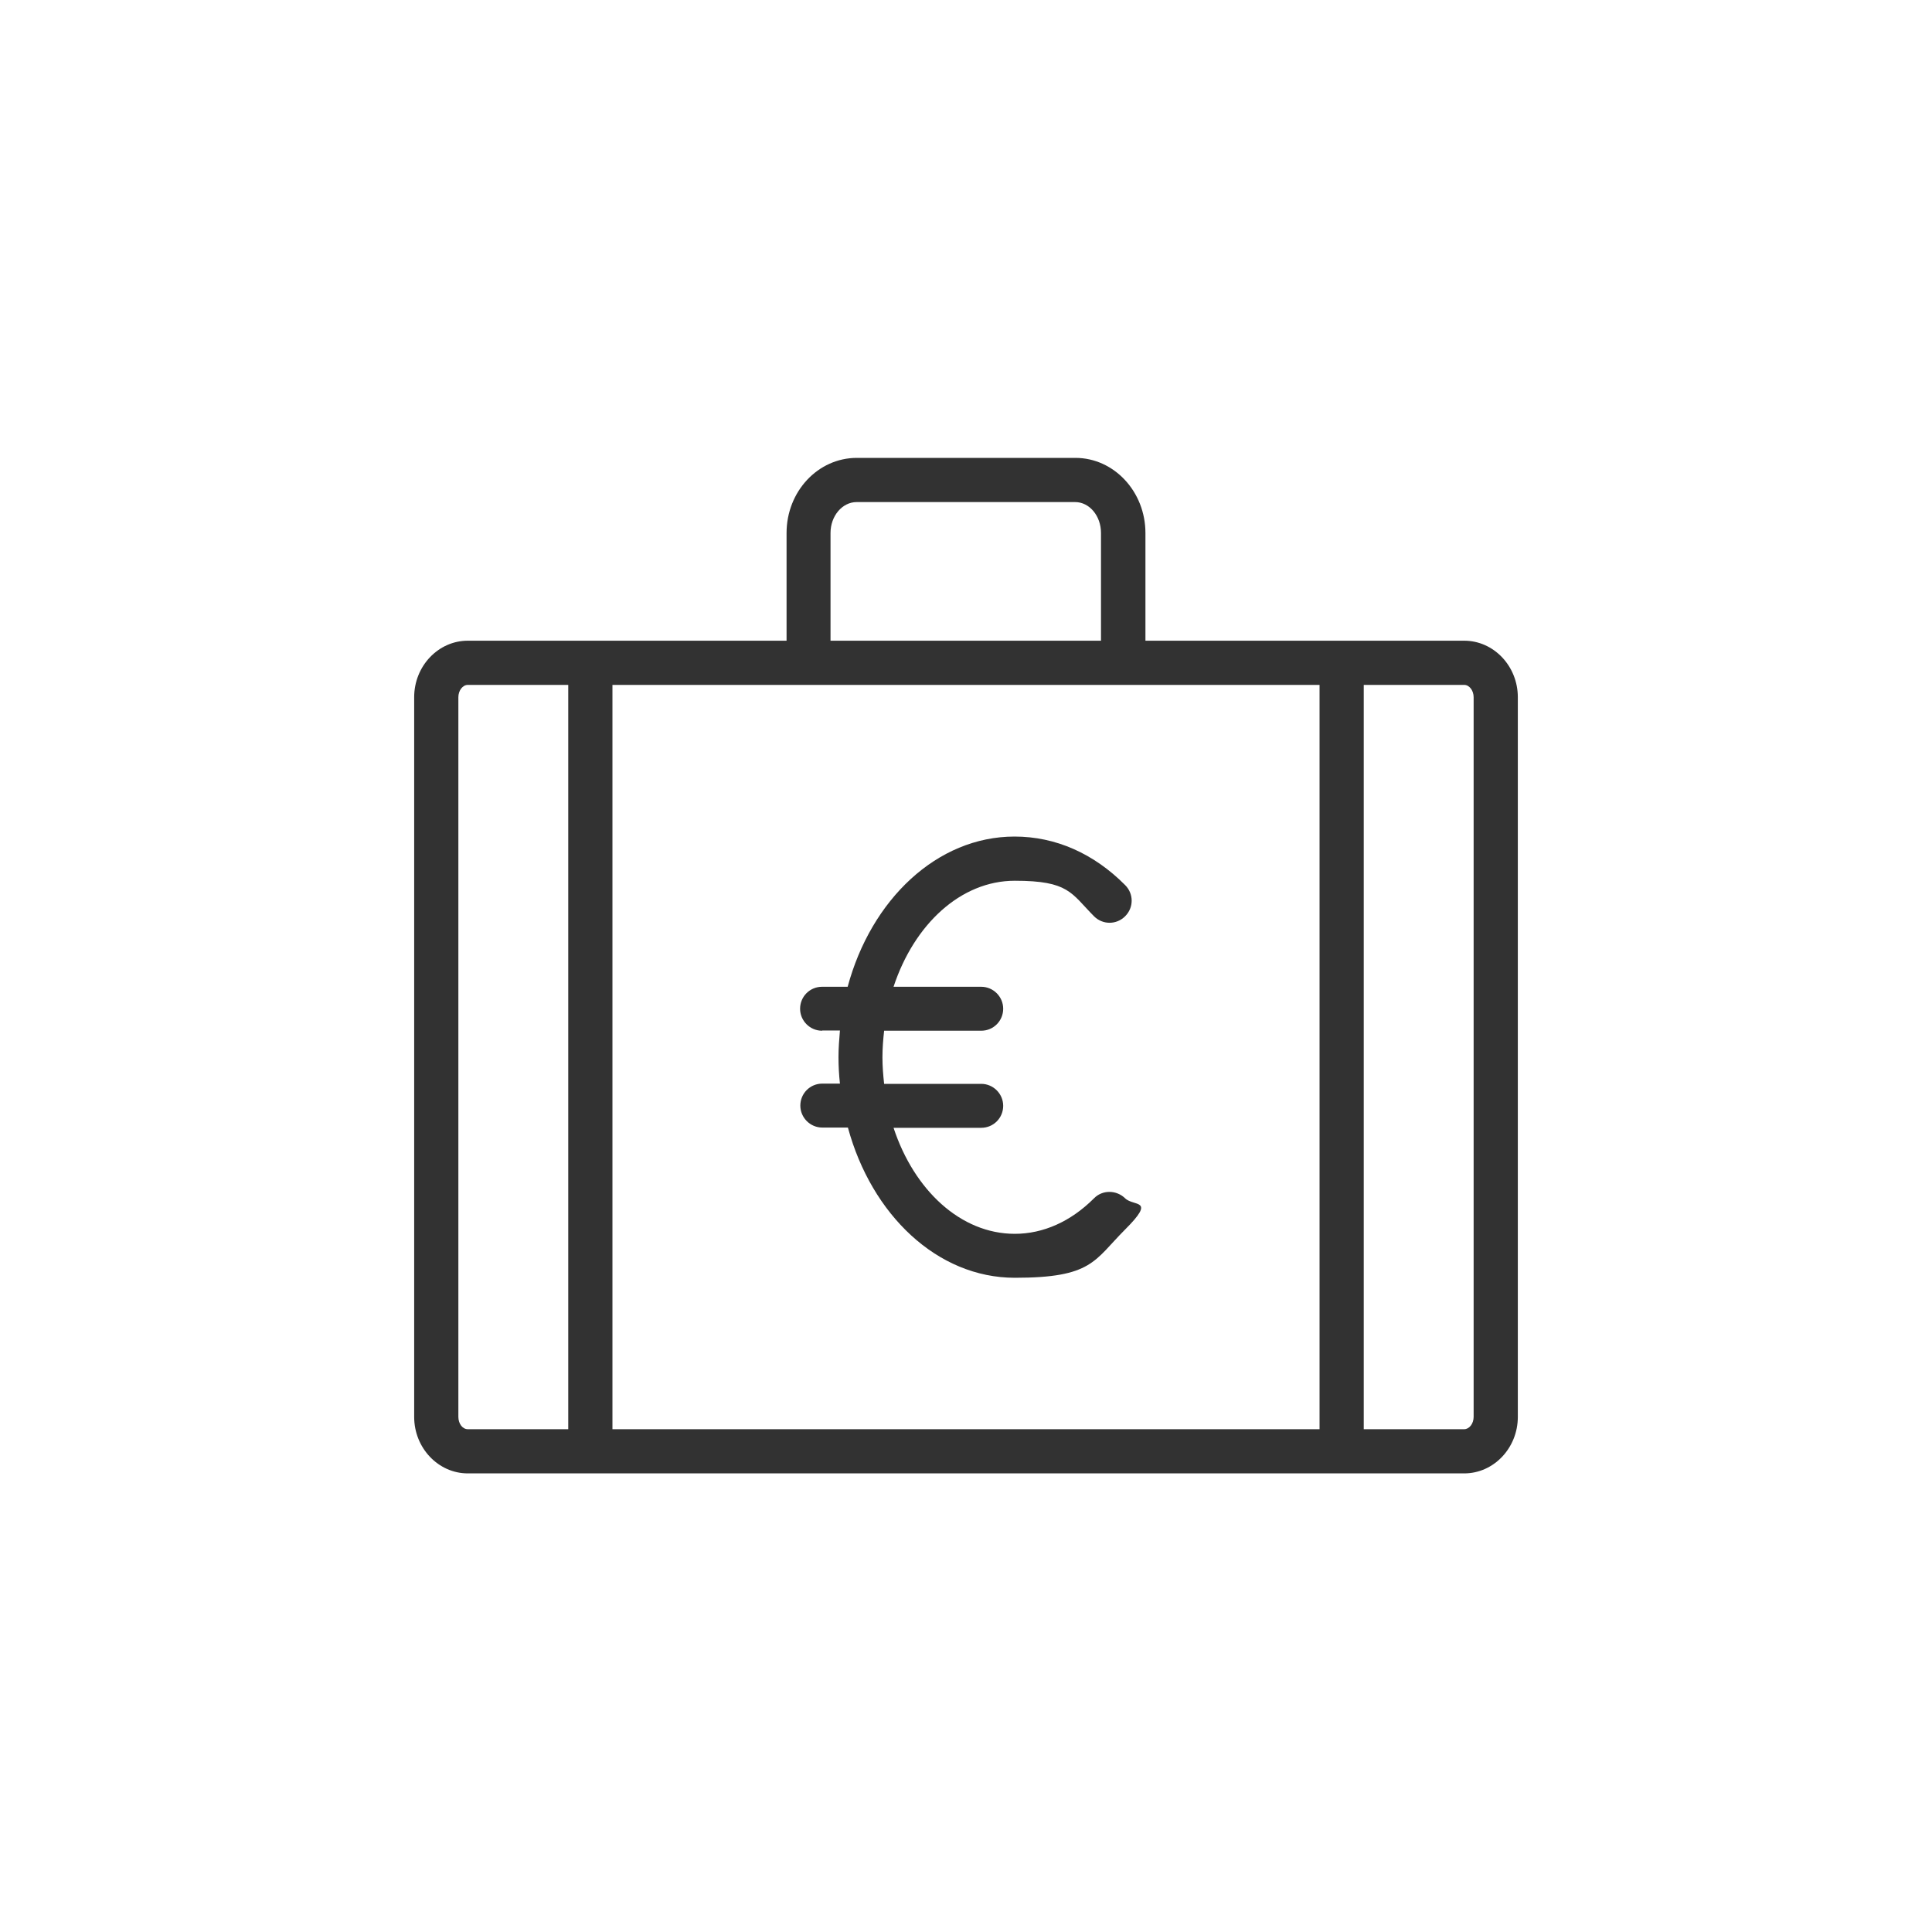 <?xml version="1.0" encoding="UTF-8"?> <svg xmlns="http://www.w3.org/2000/svg" version="1.1" viewBox="0 0 800 800"><defs><style> .cls-1 { fill: #323232; } </style></defs><!-- Generator: Adobe Illustrator 28.7.2, SVG Export Plug-In . SVG Version: 1.2.0 Build 154) --><g><g id="Layer_1"><path class="cls-1" d="M340.5,426.7h7.3c-.3,3.6-.6,7.3-.6,11s.2,7.4.6,11h-7.3c-5.1,0-9.1,4.1-9.1,9.1s4.1,9.1,9.1,9.1h10.6c9.8,36.1,37,62.2,69.1,62.2s32.8-7.1,45.7-20,3.6-9.4,0-12.9-9.4-3.6-12.9,0c-9.6,9.6-21,14.7-32.8,14.7-22.4,0-41.7-18.1-50.2-43.9h36.3c5.1,0,9.1-4.1,9.1-9.1s-4.1-9.1-9.1-9.1h-40.2c-.4-3.6-.7-7.2-.7-11s.3-7.4.7-11h40.2c5.1,0,9.1-4.1,9.1-9.1s-4.1-9.1-9.1-9.1h-36.3c8.5-25.8,27.8-43.9,50.2-43.9s23.3,5.1,32.8,14.7c3.6,3.6,9.3,3.6,12.9,0,3.6-3.6,3.6-9.3,0-12.9-13-13.1-28.8-20.1-45.8-20.1-32.1,0-59.4,26.1-69.1,62.2h-10.6c-5.1,0-9.1,4.1-9.1,9.1s4.1,9.1,9.1,9.1Z"></path><path class="cls-1" d="M606.3,265.3h-132v-44.6c0-17.1-13-31.1-29-31.1h-90.5c-16.1,0-29.1,13.9-29.1,31.1v44.6h-132c-12.2,0-22.2,10.5-22.2,23.4v298c0,12.9,10,23.4,22.2,23.4h412.6c12.2,0,22.2-10.5,22.2-23.4v-298c0-12.9-10-23.4-22.2-23.4ZM546.4,283.6v308.2H253.6v-308.2h292.8ZM343.9,220.7c0-7.1,4.9-12.8,10.8-12.8h90.5c5.9,0,10.7,5.7,10.7,12.8v44.6h-112v-44.6ZM189.8,586.7v-298c0-2.8,1.8-5.1,3.9-5.1h41.6v308.2h-41.6c-2.2,0-3.9-2.3-3.9-5.1ZM610.2,586.7c0,2.8-1.8,5.1-3.9,5.1h-41.6v-308.2h41.6c2.1,0,3.9,2.3,3.9,5.1v298Z"></path></g></g></svg> 